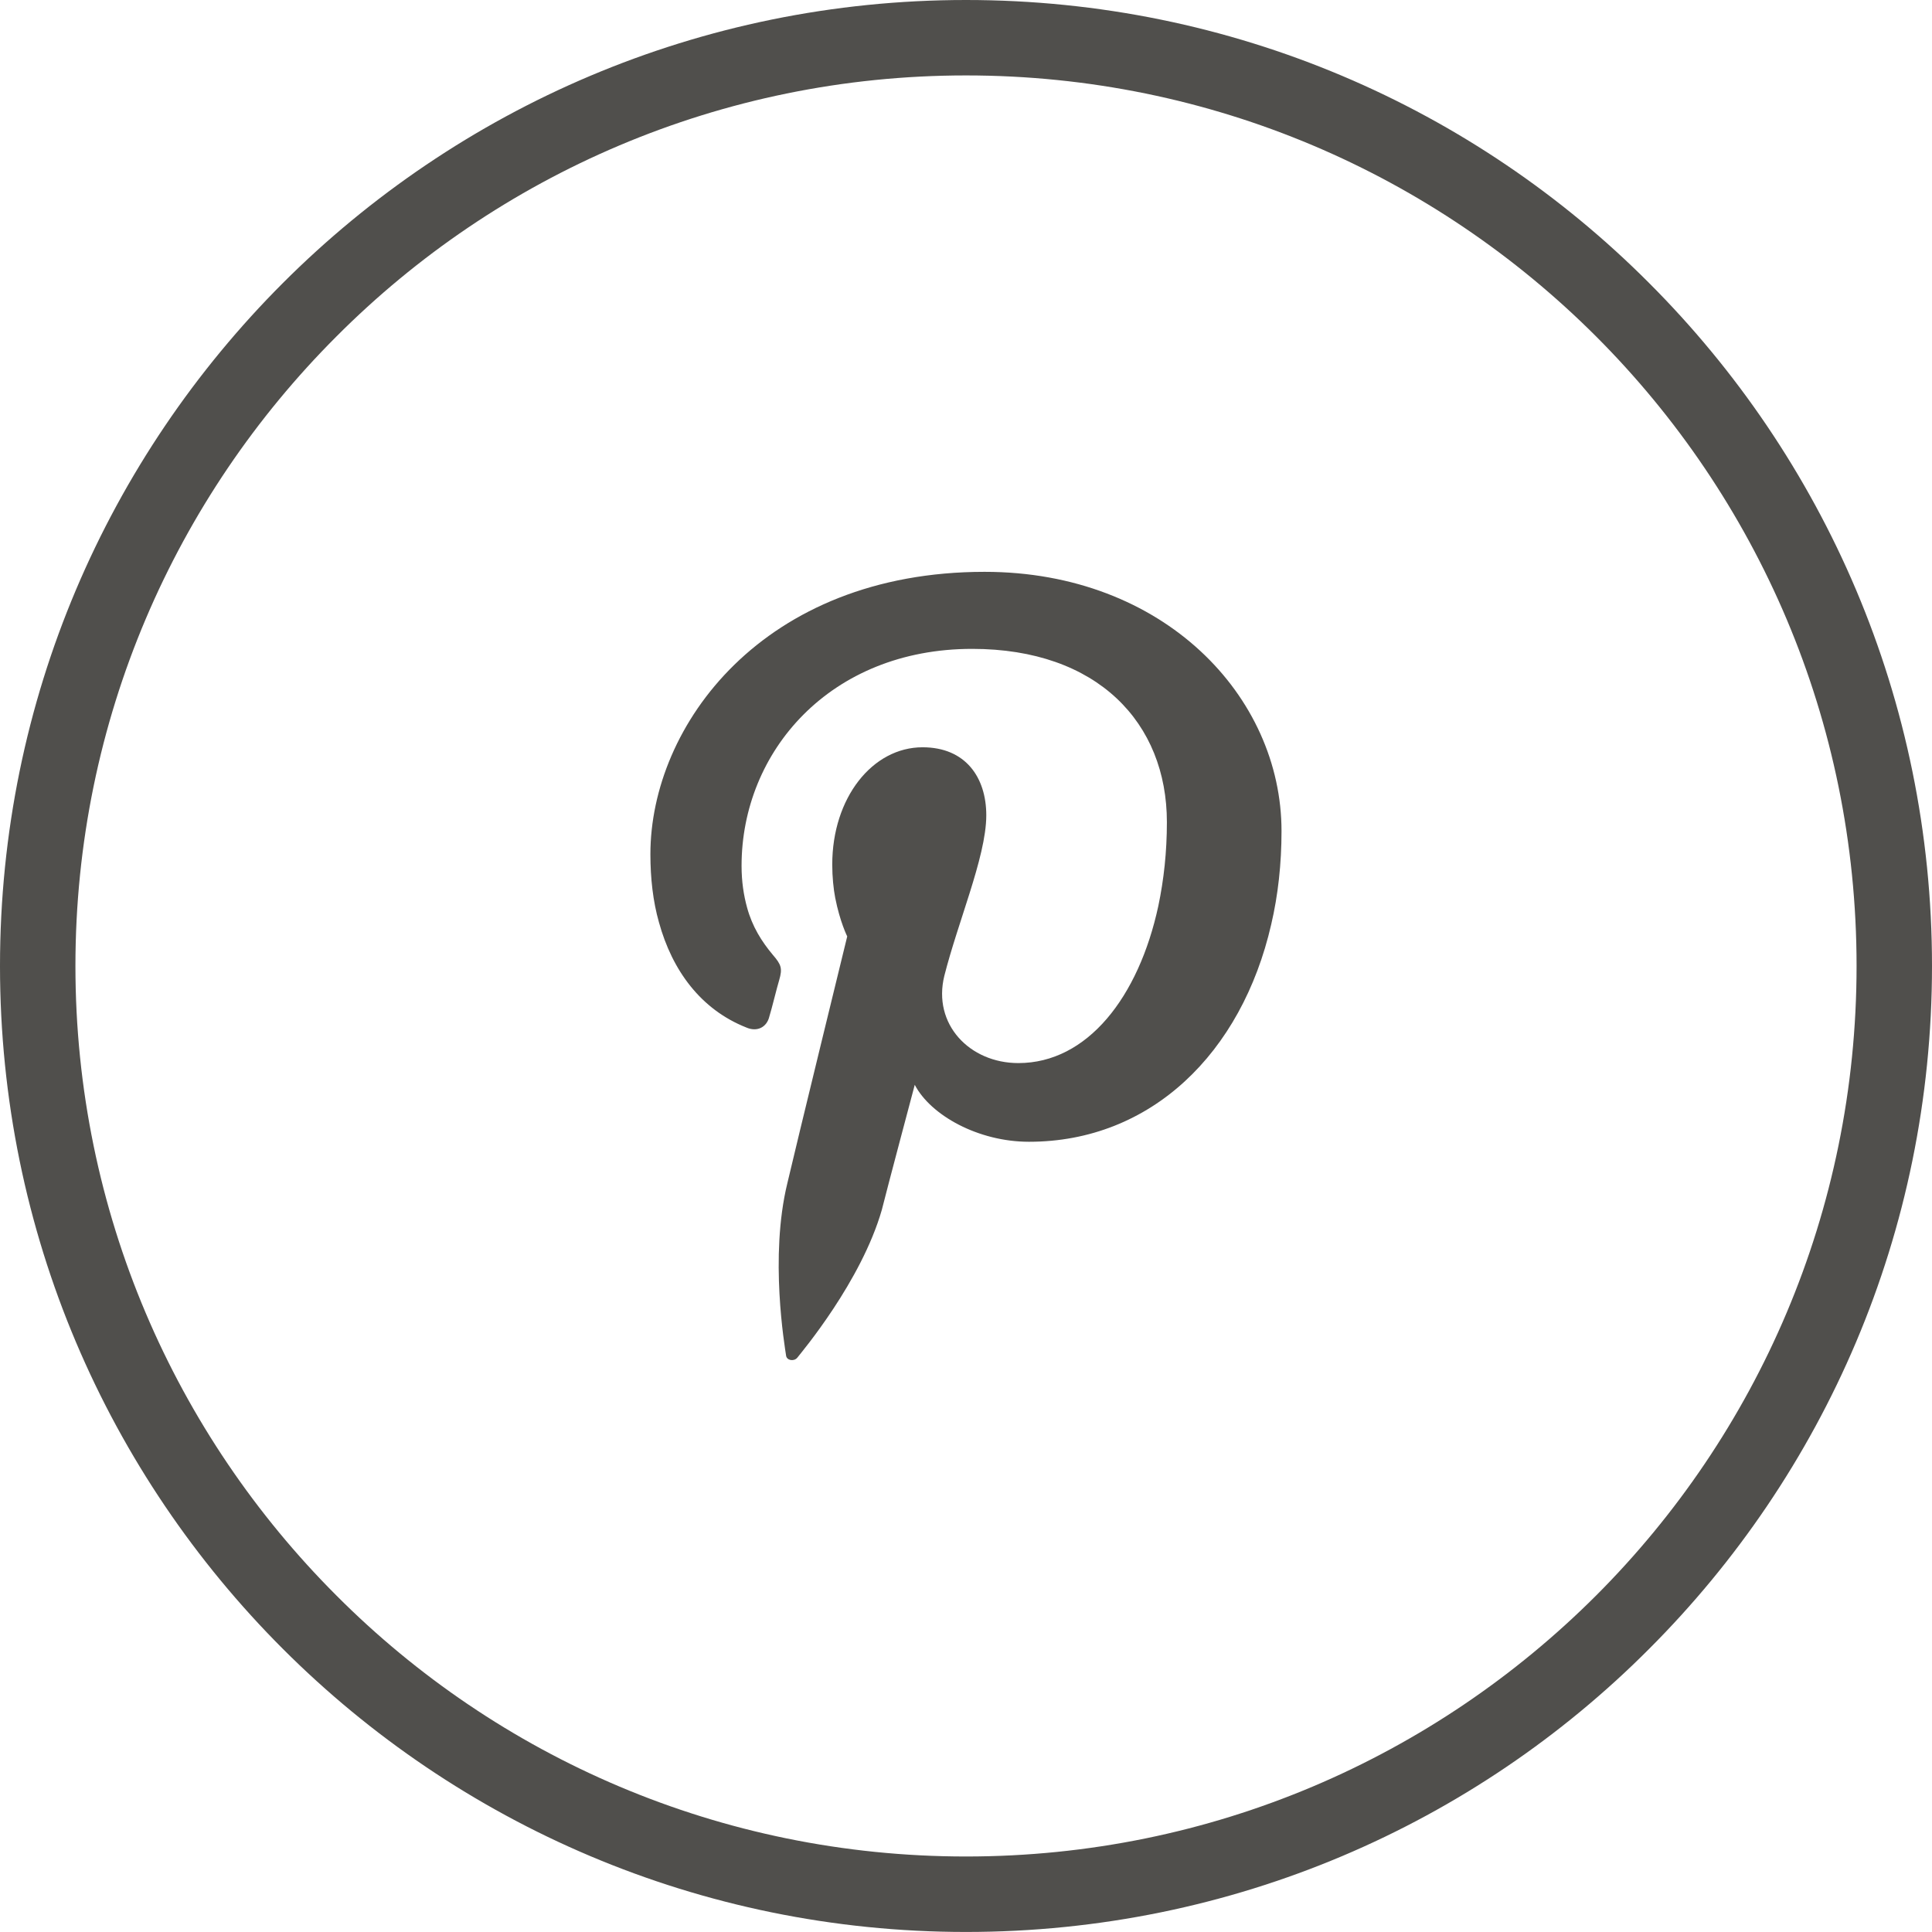 <?xml version="1.0" encoding="utf-8"?>
<!-- Generator: Adobe Illustrator 16.0.0, SVG Export Plug-In . SVG Version: 6.00 Build 0)  -->
<!DOCTYPE svg PUBLIC "-//W3C//DTD SVG 1.1//EN" "http://www.w3.org/Graphics/SVG/1.1/DTD/svg11.dtd">
<svg version="1.1" id="Layer_1" xmlns="http://www.w3.org/2000/svg" xmlns:xlink="http://www.w3.org/1999/xlink" x="0px" y="0px"
	 width="48px" height="47.999px" viewBox="0 0 48 47.999" enable-background="new 0 0 48 47.999" xml:space="preserve">
<path fill="#504F4C" d="M24,0c6.631,0,12.638,2.684,16.97,7.03C45.315,11.375,48,17.368,48,23.999c0,6.632-2.685,12.625-7.03,16.969
	c-4.332,4.347-10.339,7.031-16.97,7.031c-6.618,0-12.624-2.685-16.97-7.031C2.685,36.624,0,30.631,0,23.999
	c0-6.63,2.685-12.624,7.03-16.969C11.376,2.684,17.382,0,24,0 M39.654,8.358C35.641,4.345,30.112,1.874,24,1.874
	c-6.1,0-11.641,2.472-15.641,6.485c-4,4-6.485,9.528-6.485,15.64c0,6.113,2.485,11.642,6.485,15.642
	c4,4.013,9.541,6.483,15.641,6.483c6.112,0,11.641-2.471,15.654-6.483c3.999-4,6.472-9.529,6.472-15.642
	C46.126,17.886,43.653,12.358,39.654,8.358"/>
<path fill-rule="evenodd" clip-rule="evenodd" fill="#504F4C" d="M24.462,14.207c-5.506,0-8.303,3.816-8.303,7.016
	c0,0.595,0.064,1.169,0.212,1.69c0.33,1.201,1.042,2.167,2.169,2.614c0.266,0.118,0.511,0,0.575-0.275
	c0.063-0.201,0.18-0.691,0.244-0.903c0.084-0.288,0.053-0.382-0.159-0.627c-0.277-0.33-0.51-0.702-0.638-1.17
	c-0.085-0.308-0.138-0.648-0.138-1.041c0-2.838,2.2-5.39,5.729-5.39c3.116,0,4.838,1.839,4.838,4.306
	c0,0.734-0.075,1.425-0.213,2.083c-0.489,2.265-1.764,3.902-3.477,3.902c-1.212,0-2.137-0.967-1.839-2.169
	c0.17-0.669,0.414-1.371,0.627-2.051c0.224-0.713,0.415-1.405,0.415-1.936c0-0.936-0.51-1.69-1.583-1.69
	c-1.245,0-2.244,1.255-2.244,2.913c0,0.309,0.031,0.607,0.074,0.829c0.117,0.596,0.298,0.957,0.298,0.957s-1.276,5.22-1.488,6.134
	c-0.446,1.829-0.064,4.051-0.032,4.273c0.01,0.128,0.191,0.16,0.276,0.064c0.117-0.149,1.594-1.902,2.104-3.678
	c0.127-0.511,0.818-3.106,0.818-3.106c0.394,0.756,1.575,1.415,2.838,1.415c3.03,0,5.284-2.201,6.018-5.4
	c0.17-0.723,0.256-1.51,0.256-2.317C31.841,17.301,28.916,14.207,24.462,14.207"/>
</svg>

